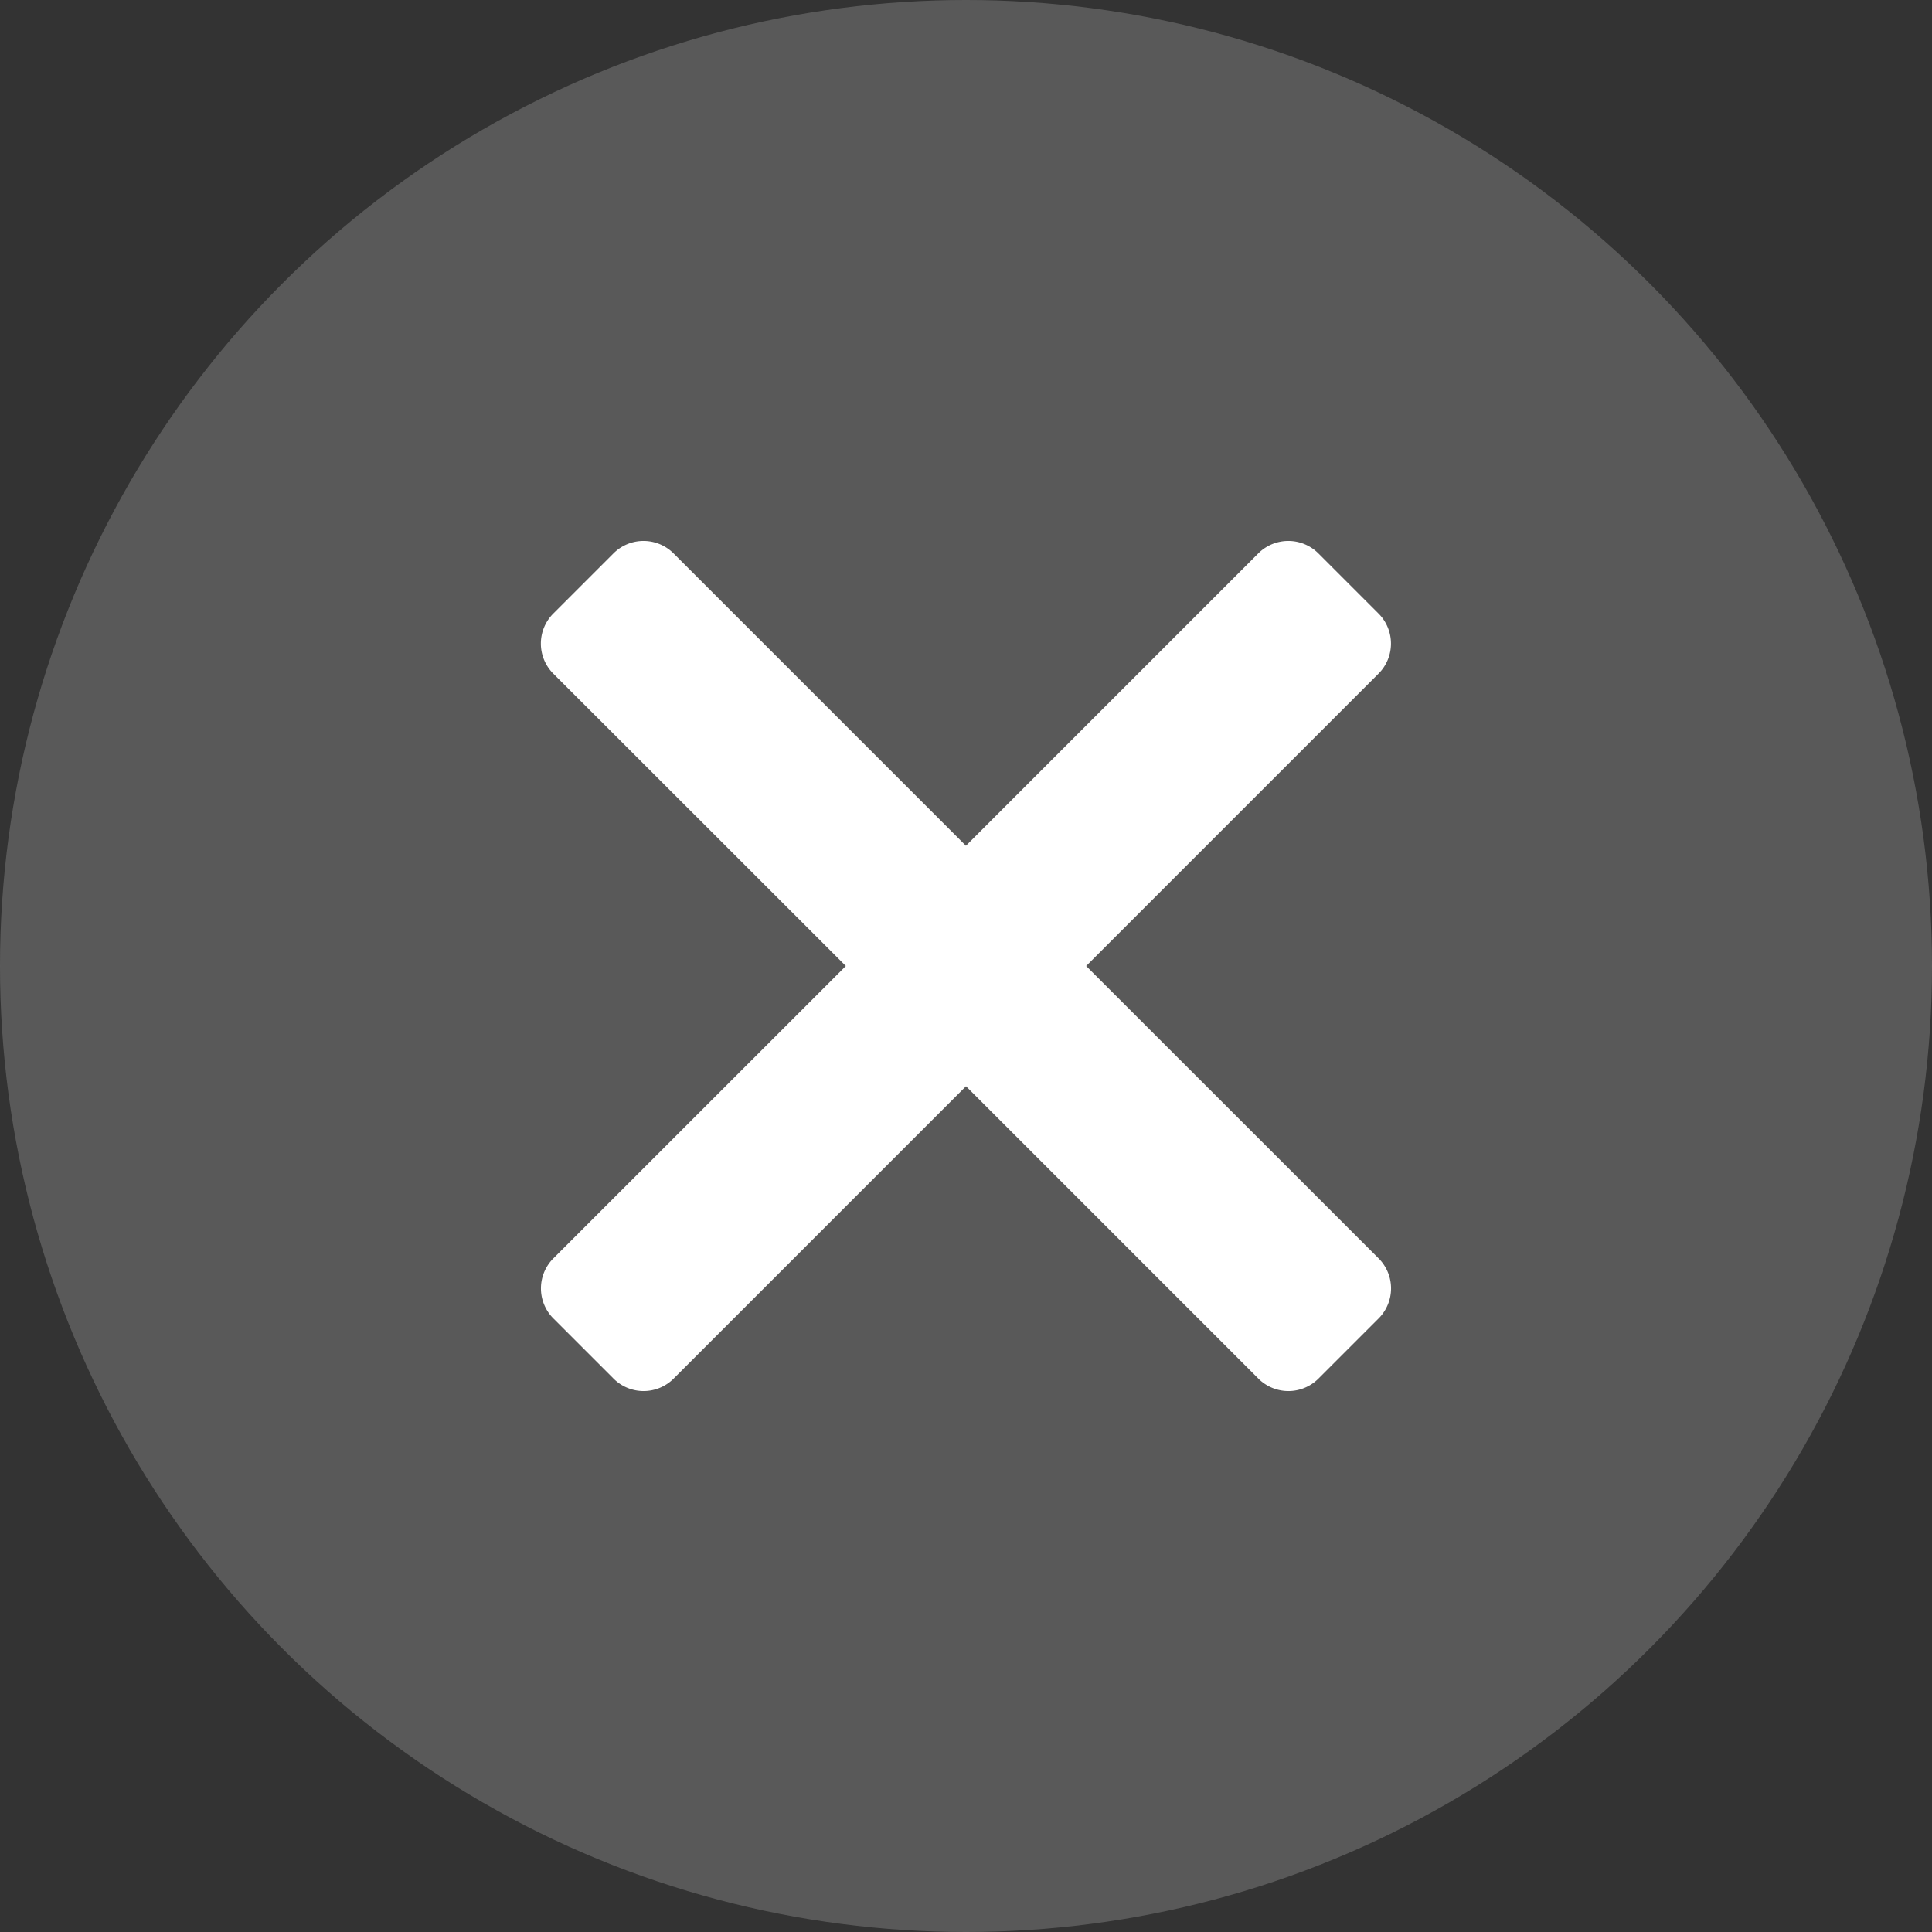 <svg xmlns="http://www.w3.org/2000/svg" width="25" height="25" viewBox="0 0 25 25">
    <rect x="0" y="0" width="25" height="25" fill="#333333" stroke="none"/>
    <g fill="none" fill-rule="evenodd">
        <circle cx="12.5" cy="12.5" r="12.5" fill="#747474" fill-opacity=".6" style="mix-blend-mode:multiply"/>
        <path fill="#FFF" d="M17.839 16.283a.55.55 0 0 1 0 .778l-.778.778a.55.55 0 0 1-.778 0L12.5 14.056l-3.783 3.783a.55.55 0 0 1-.778 0l-.778-.778a.55.55 0 0 1 0-.778l3.784-3.783L7.16 8.717a.55.55 0 0 1 0-.778l.778-.778a.55.55 0 0 1 .778 0l3.783 3.783 3.783-3.783a.55.55 0 0 1 .778 0l.778.778a.55.55 0 0 1 0 .778L14.055 12.5l3.784 3.783z"/>
    </g>
</svg>
